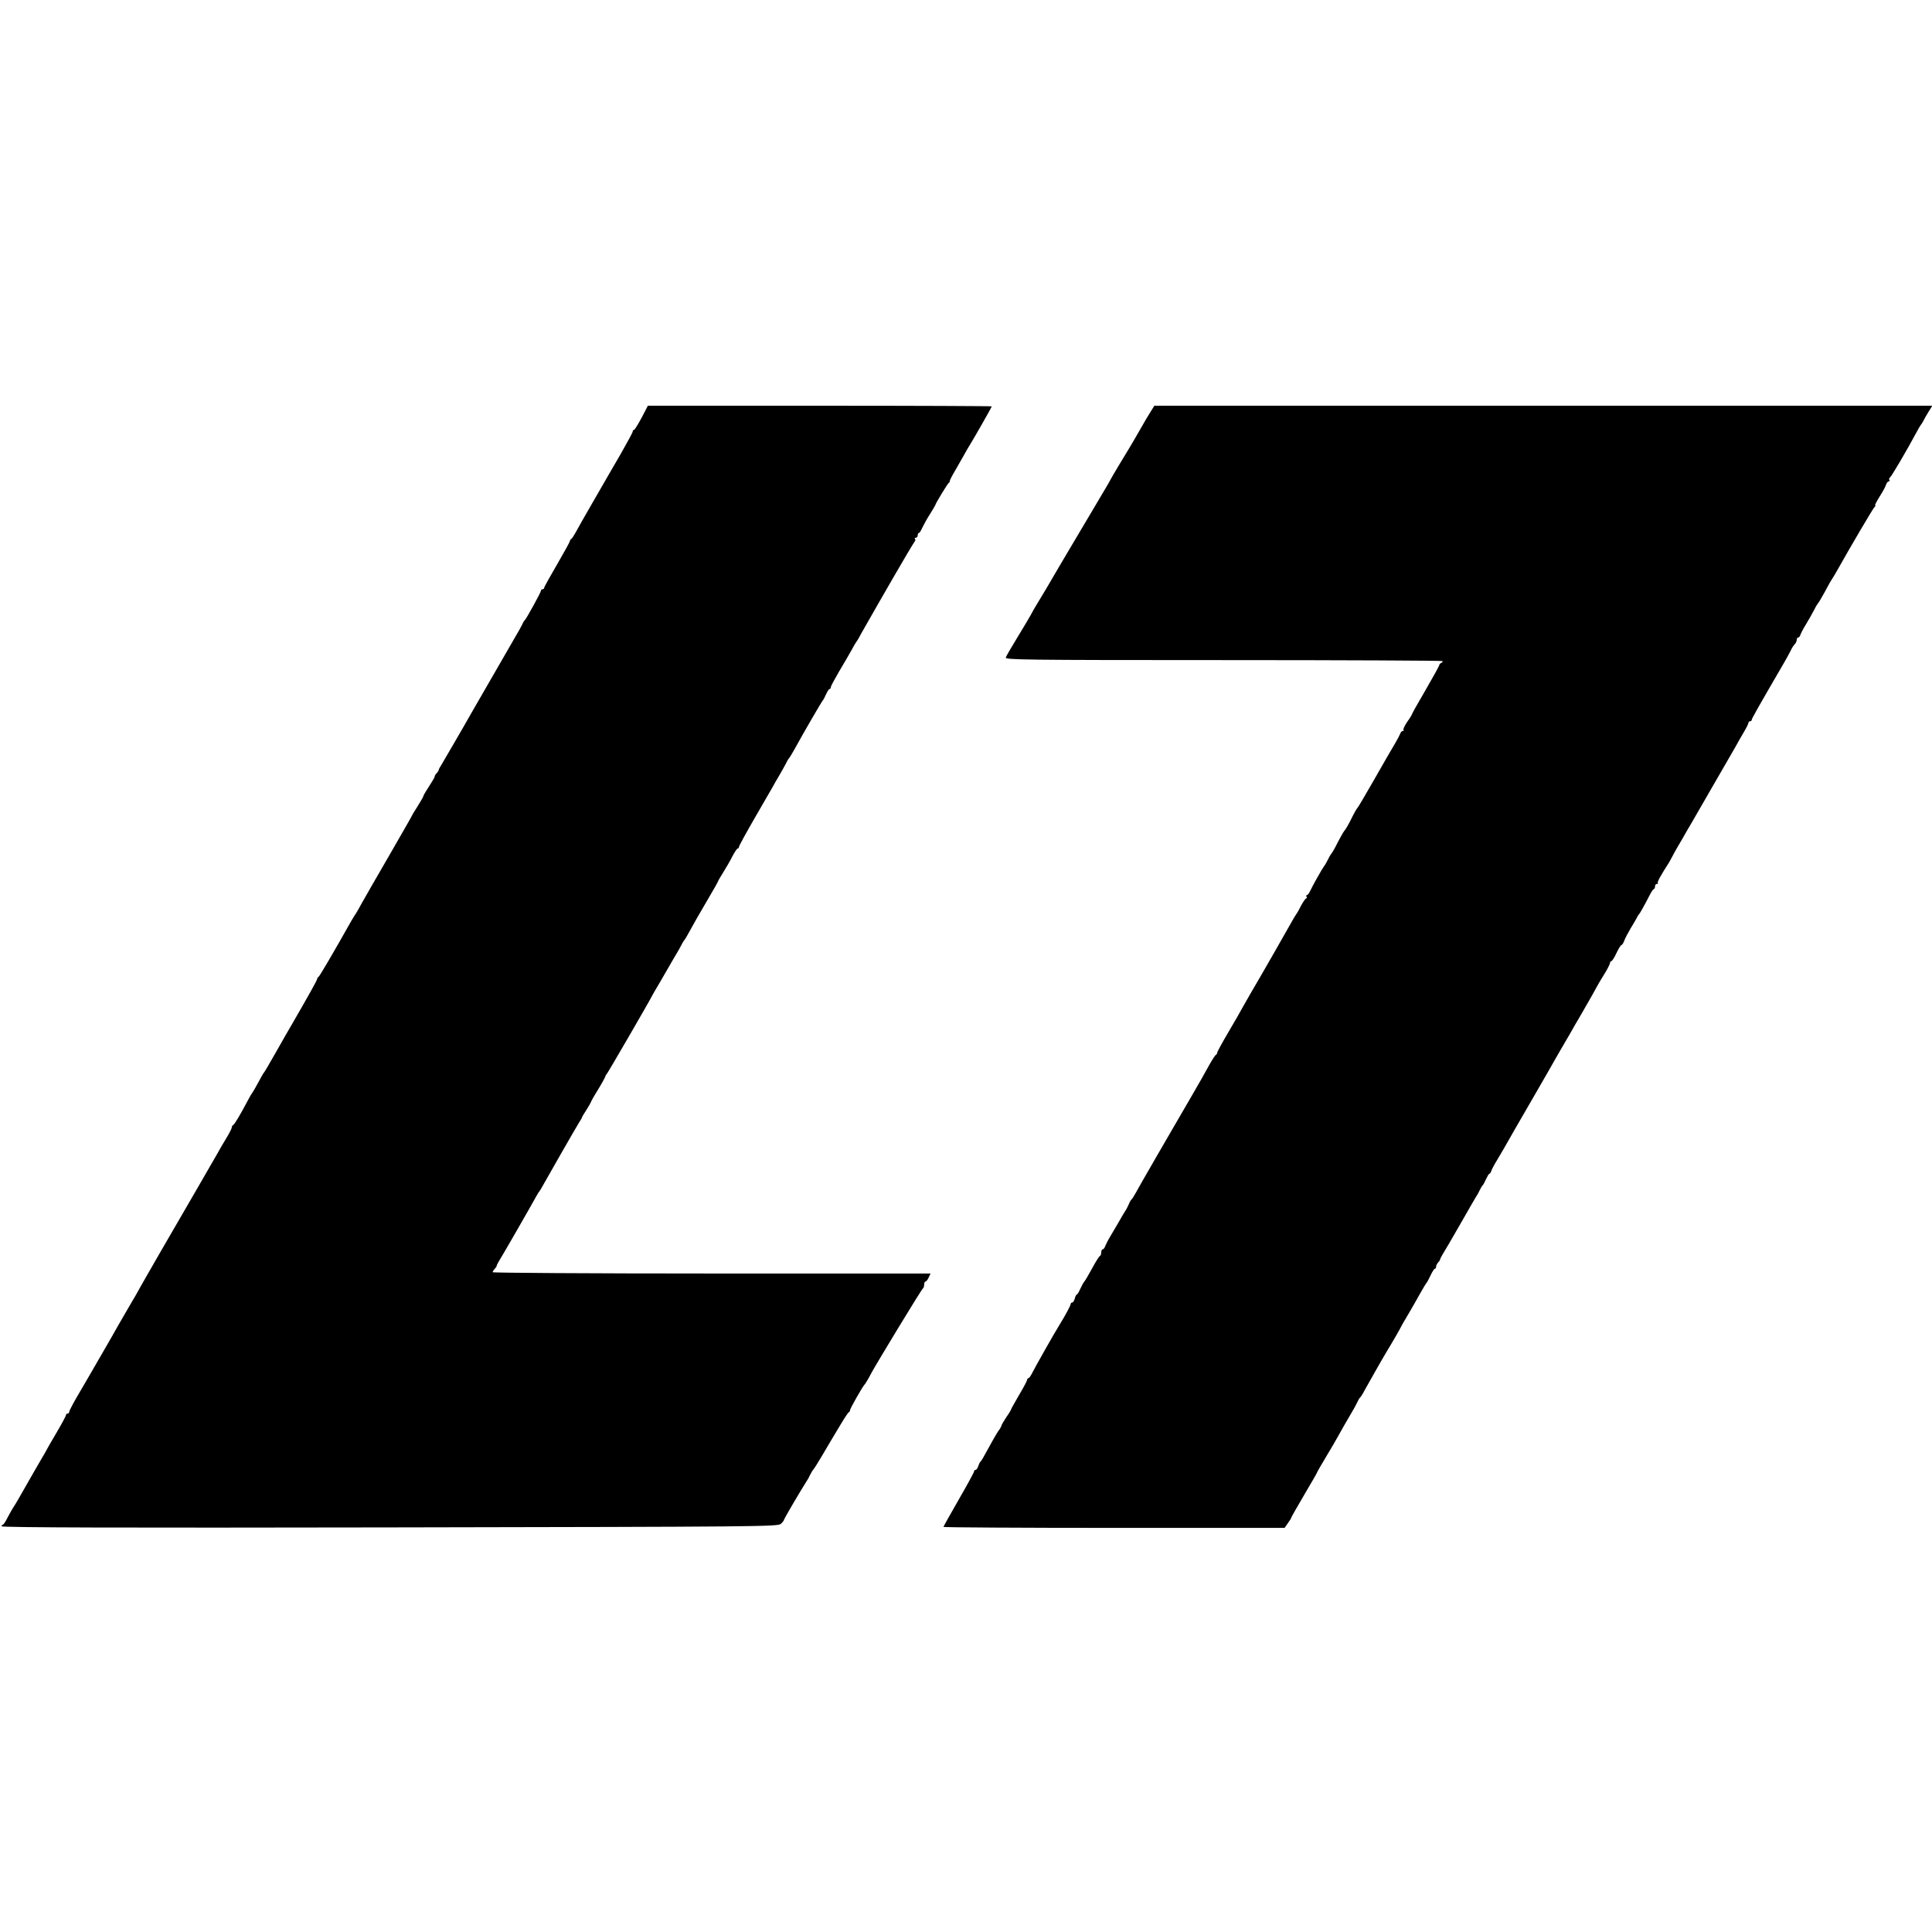<?xml version="1.0" standalone="no"?>
<!DOCTYPE svg PUBLIC "-//W3C//DTD SVG 20010904//EN"
 "http://www.w3.org/TR/2001/REC-SVG-20010904/DTD/svg10.dtd">
<svg version="1.0" xmlns="http://www.w3.org/2000/svg"
 width="1200pt" height="1200pt" viewBox="0 0 1200 1200"
 preserveAspectRatio="xMidYMid meet">
<g transform="translate(0,1200) scale(0.1,-0.1)"
fill="#000000" stroke="none">
<path d="M3985 9405 c-22 -41 -43 -75 -47 -75 -5 0 -8 -5 -8 -10 0 -6 -33 -66
-72 -135 -40 -69 -77 -133 -83 -143 -5 -9 -48 -84 -95 -165 -47 -81 -94 -164
-105 -185 -11 -20 -23 -38 -27 -40 -5 -2 -8 -8 -8 -12 0 -5 -36 -70 -80 -146
-44 -75 -80 -140 -80 -145 0 -5 -4 -9 -10 -9 -5 0 -10 -4 -10 -9 0 -10 -90
-173 -99 -181 -4 -3 -12 -16 -18 -30 -7 -14 -25 -47 -42 -75 -38 -65 -249
-431 -271 -470 -50 -89 -175 -303 -188 -325 -9 -14 -17 -28 -17 -32 0 -4 -6
-13 -12 -20 -7 -6 -13 -16 -13 -21 0 -5 -16 -32 -35 -61 -19 -29 -35 -56 -35
-60 0 -4 -16 -32 -35 -62 -19 -30 -35 -56 -35 -58 0 -2 -64 -113 -141 -247
-78 -134 -155 -269 -172 -299 -16 -30 -33 -59 -37 -65 -4 -5 -17 -26 -28 -45
-112 -199 -198 -346 -204 -348 -4 -2 -8 -8 -8 -12 0 -8 -48 -94 -163 -293 -11
-18 -51 -88 -90 -157 -39 -69 -73 -127 -76 -130 -4 -3 -19 -30 -35 -60 -16
-30 -34 -61 -39 -68 -6 -7 -20 -32 -32 -55 -42 -80 -79 -142 -87 -145 -4 -2
-8 -8 -8 -14 0 -6 -15 -36 -34 -67 -19 -31 -43 -72 -53 -91 -22 -39 -188 -326
-357 -617 -61 -106 -118 -205 -126 -220 -8 -16 -37 -66 -65 -113 -27 -47 -58
-101 -70 -121 -11 -20 -57 -101 -103 -180 -46 -79 -87 -151 -92 -159 -5 -8
-31 -54 -59 -101 -28 -48 -51 -92 -51 -98 0 -6 -4 -11 -10 -11 -5 0 -10 -4
-10 -9 0 -5 -26 -54 -58 -108 -32 -54 -61 -105 -65 -113 -4 -8 -13 -24 -20
-35 -14 -23 -97 -168 -135 -235 -14 -25 -32 -56 -41 -70 -10 -14 -28 -46 -42
-72 -13 -27 -27 -48 -31 -48 -5 0 -8 -5 -8 -10 0 -8 749 -10 2410 -7 2303 4
2411 5 2430 22 11 10 20 22 20 26 0 6 106 186 140 239 6 8 16 26 22 40 7 14
15 27 18 30 4 3 28 41 54 85 26 44 51 87 56 95 5 8 31 51 57 95 26 44 51 82
55 83 4 2 8 8 8 14 0 9 78 147 90 158 5 5 22 33 44 75 38 69 312 521 319 523
4 2 7 12 7 23 0 10 4 19 8 19 5 0 14 11 20 25 l12 25 -1360 0 c-748 0 -1360 4
-1360 8 0 4 6 14 13 21 6 6 12 15 12 19 0 4 8 18 16 32 24 38 191 329 233 405
6 11 13 22 16 25 3 3 14 21 24 40 32 58 207 363 224 390 9 14 17 27 17 30 0 3
13 24 28 47 15 24 27 45 27 47 0 3 20 39 45 79 25 41 45 78 45 81 0 4 5 12 11
19 9 11 264 450 282 487 5 8 13 24 20 35 7 11 37 63 67 115 30 52 60 104 67
115 7 11 18 31 25 45 7 14 15 27 18 30 3 3 10 14 16 25 41 75 80 143 133 233
34 57 61 106 61 108 0 3 15 28 33 57 18 29 44 73 57 100 14 26 28 47 32 47 5
0 8 5 8 10 0 6 44 86 97 178 53 92 103 178 111 192 7 14 27 48 43 75 16 28 35
61 42 75 6 14 14 27 18 30 3 3 19 30 36 60 53 97 168 295 174 300 3 3 12 20
20 38 8 17 17 32 21 32 5 0 8 5 8 11 0 6 23 49 51 97 29 48 63 107 77 132 13
25 28 50 32 55 5 6 19 30 32 55 14 25 59 104 101 177 42 72 85 147 95 165 63
109 125 214 133 224 5 6 6 14 2 17 -3 4 -1 7 5 7 7 0 12 7 12 15 0 8 3 15 8
15 4 0 13 15 21 33 8 17 29 56 48 85 18 29 33 54 33 56 0 8 75 131 83 137 5 3
7 8 6 10 -2 2 15 36 38 74 22 39 48 84 57 100 9 17 21 37 26 45 20 31 140 241
140 246 0 2 -481 4 -1068 4 l-1068 0 -39 -75z"/>
<path d="M7145 9440 c-14 -22 -39 -64 -55 -93 -38 -66 -68 -118 -80 -137 -26
-42 -107 -177 -113 -190 -8 -16 -10 -19 -128 -218 -108 -182 -209 -352 -229
-387 -20 -36 -97 -164 -110 -185 -5 -8 -18 -31 -28 -50 -11 -19 -48 -83 -84
-141 -36 -59 -68 -114 -71 -123 -6 -14 107 -16 1350 -16 746 0 1359 -3 1362
-6 3 -4 0 -9 -6 -11 -7 -3 -13 -8 -13 -13 0 -5 -38 -74 -85 -155 -47 -80 -85
-148 -85 -151 0 -3 -13 -25 -30 -48 -16 -24 -26 -46 -23 -50 4 -3 2 -6 -4 -6
-6 0 -13 -8 -16 -17 -4 -10 -19 -39 -34 -64 -15 -25 -73 -124 -127 -220 -55
-96 -102 -176 -106 -179 -4 -3 -16 -25 -29 -50 -23 -48 -43 -82 -51 -90 -5 -5
-33 -55 -58 -105 -9 -16 -18 -32 -21 -35 -3 -3 -13 -18 -21 -35 -8 -16 -19
-37 -26 -45 -12 -16 -71 -120 -88 -157 -6 -13 -15 -23 -19 -23 -5 0 -5 -4 -2
-10 3 -5 3 -10 -2 -10 -4 0 -19 -21 -33 -47 -13 -27 -27 -50 -30 -53 -3 -3
-13 -21 -24 -40 -16 -30 -206 -362 -260 -453 -10 -18 -30 -53 -45 -79 -14 -26
-56 -99 -93 -162 -38 -64 -68 -120 -68 -125 0 -5 -4 -11 -8 -13 -4 -1 -24 -32
-44 -68 -19 -36 -68 -121 -108 -190 -133 -228 -325 -560 -345 -598 -11 -20
-23 -39 -27 -42 -4 -3 -12 -17 -17 -30 -6 -14 -15 -32 -21 -40 -5 -8 -27 -44
-47 -80 -21 -36 -46 -78 -56 -95 -9 -16 -20 -38 -23 -47 -4 -10 -10 -18 -15
-18 -5 0 -9 -9 -9 -19 0 -11 -4 -21 -9 -23 -4 -1 -25 -34 -46 -73 -21 -38 -43
-77 -50 -85 -7 -8 -18 -30 -26 -47 -8 -18 -17 -33 -20 -33 -4 0 -10 -11 -13
-25 -4 -14 -11 -25 -16 -25 -6 0 -10 -5 -10 -10 0 -9 -38 -79 -70 -130 -25
-39 -155 -269 -169 -298 -8 -17 -19 -32 -23 -32 -4 0 -8 -4 -8 -10 0 -5 -22
-47 -50 -94 -27 -47 -50 -87 -50 -90 0 -3 -13 -25 -30 -49 -16 -25 -30 -48
-30 -52 0 -4 -8 -19 -19 -33 -15 -23 -39 -64 -95 -167 -6 -11 -14 -22 -17 -25
-4 -3 -9 -15 -13 -27 -4 -13 -12 -23 -17 -23 -5 0 -9 -4 -9 -10 0 -5 -43 -84
-95 -174 -52 -91 -95 -167 -95 -170 0 -3 477 -6 1059 -6 l1060 0 20 29 c12 16
21 31 21 34 0 3 36 66 80 141 44 74 80 137 80 139 0 3 25 46 55 96 31 51 67
113 81 139 14 26 43 76 64 112 22 36 44 76 50 90 6 13 14 27 18 30 4 3 17 23
28 45 20 36 111 197 134 235 38 62 90 153 90 155 0 2 21 39 47 82 25 43 60
103 76 133 17 30 33 57 36 60 4 3 15 24 26 47 11 24 23 43 28 43 4 0 7 6 7 13
0 7 6 19 13 26 6 6 12 15 12 19 0 4 8 18 16 32 9 14 58 97 108 185 50 88 96
167 101 175 6 8 16 26 22 40 7 14 15 27 19 30 3 3 12 20 20 38 8 17 17 32 20
32 4 0 9 8 12 18 3 9 19 40 36 67 16 28 36 61 44 75 11 21 109 190 187 325 10
17 45 78 79 137 33 59 70 122 80 140 11 18 39 67 63 108 23 41 47 83 53 92 5
9 17 29 26 45 9 15 26 46 39 68 13 22 32 56 42 75 10 19 34 60 53 90 19 30 34
61 35 68 0 6 4 12 8 12 5 0 19 22 32 50 13 28 27 50 31 50 4 0 12 12 18 28 5
15 24 50 40 77 17 28 34 57 38 65 3 8 9 17 12 20 6 5 33 53 70 125 9 17 19 32
24 33 4 2 7 10 7 18 0 8 5 14 12 14 6 0 9 3 5 6 -5 5 17 45 71 129 6 11 15 27
19 35 4 8 20 38 36 65 17 28 38 65 48 83 27 45 42 72 169 292 62 107 124 215
138 239 13 25 38 67 53 93 16 27 29 53 29 58 0 6 5 10 10 10 6 0 10 4 10 8 0
8 35 70 202 357 16 28 34 61 41 75 6 14 17 31 24 38 7 7 13 20 13 28 0 8 4 14
9 14 5 0 11 8 14 18 3 9 19 40 36 67 17 28 38 66 48 85 9 19 20 37 23 40 4 3
24 37 45 75 20 39 41 75 45 80 4 6 18 28 30 50 84 150 226 391 234 397 6 4 7
8 3 8 -4 0 8 24 26 53 19 30 38 63 41 75 4 12 12 22 17 22 6 0 8 4 4 9 -3 5
-1 12 4 15 9 6 106 171 161 274 14 26 27 49 30 52 3 3 10 14 16 25 5 11 20 37
33 58 l23 37 -2416 0 -2416 0 -25 -40z"/>
</g>
</svg>
